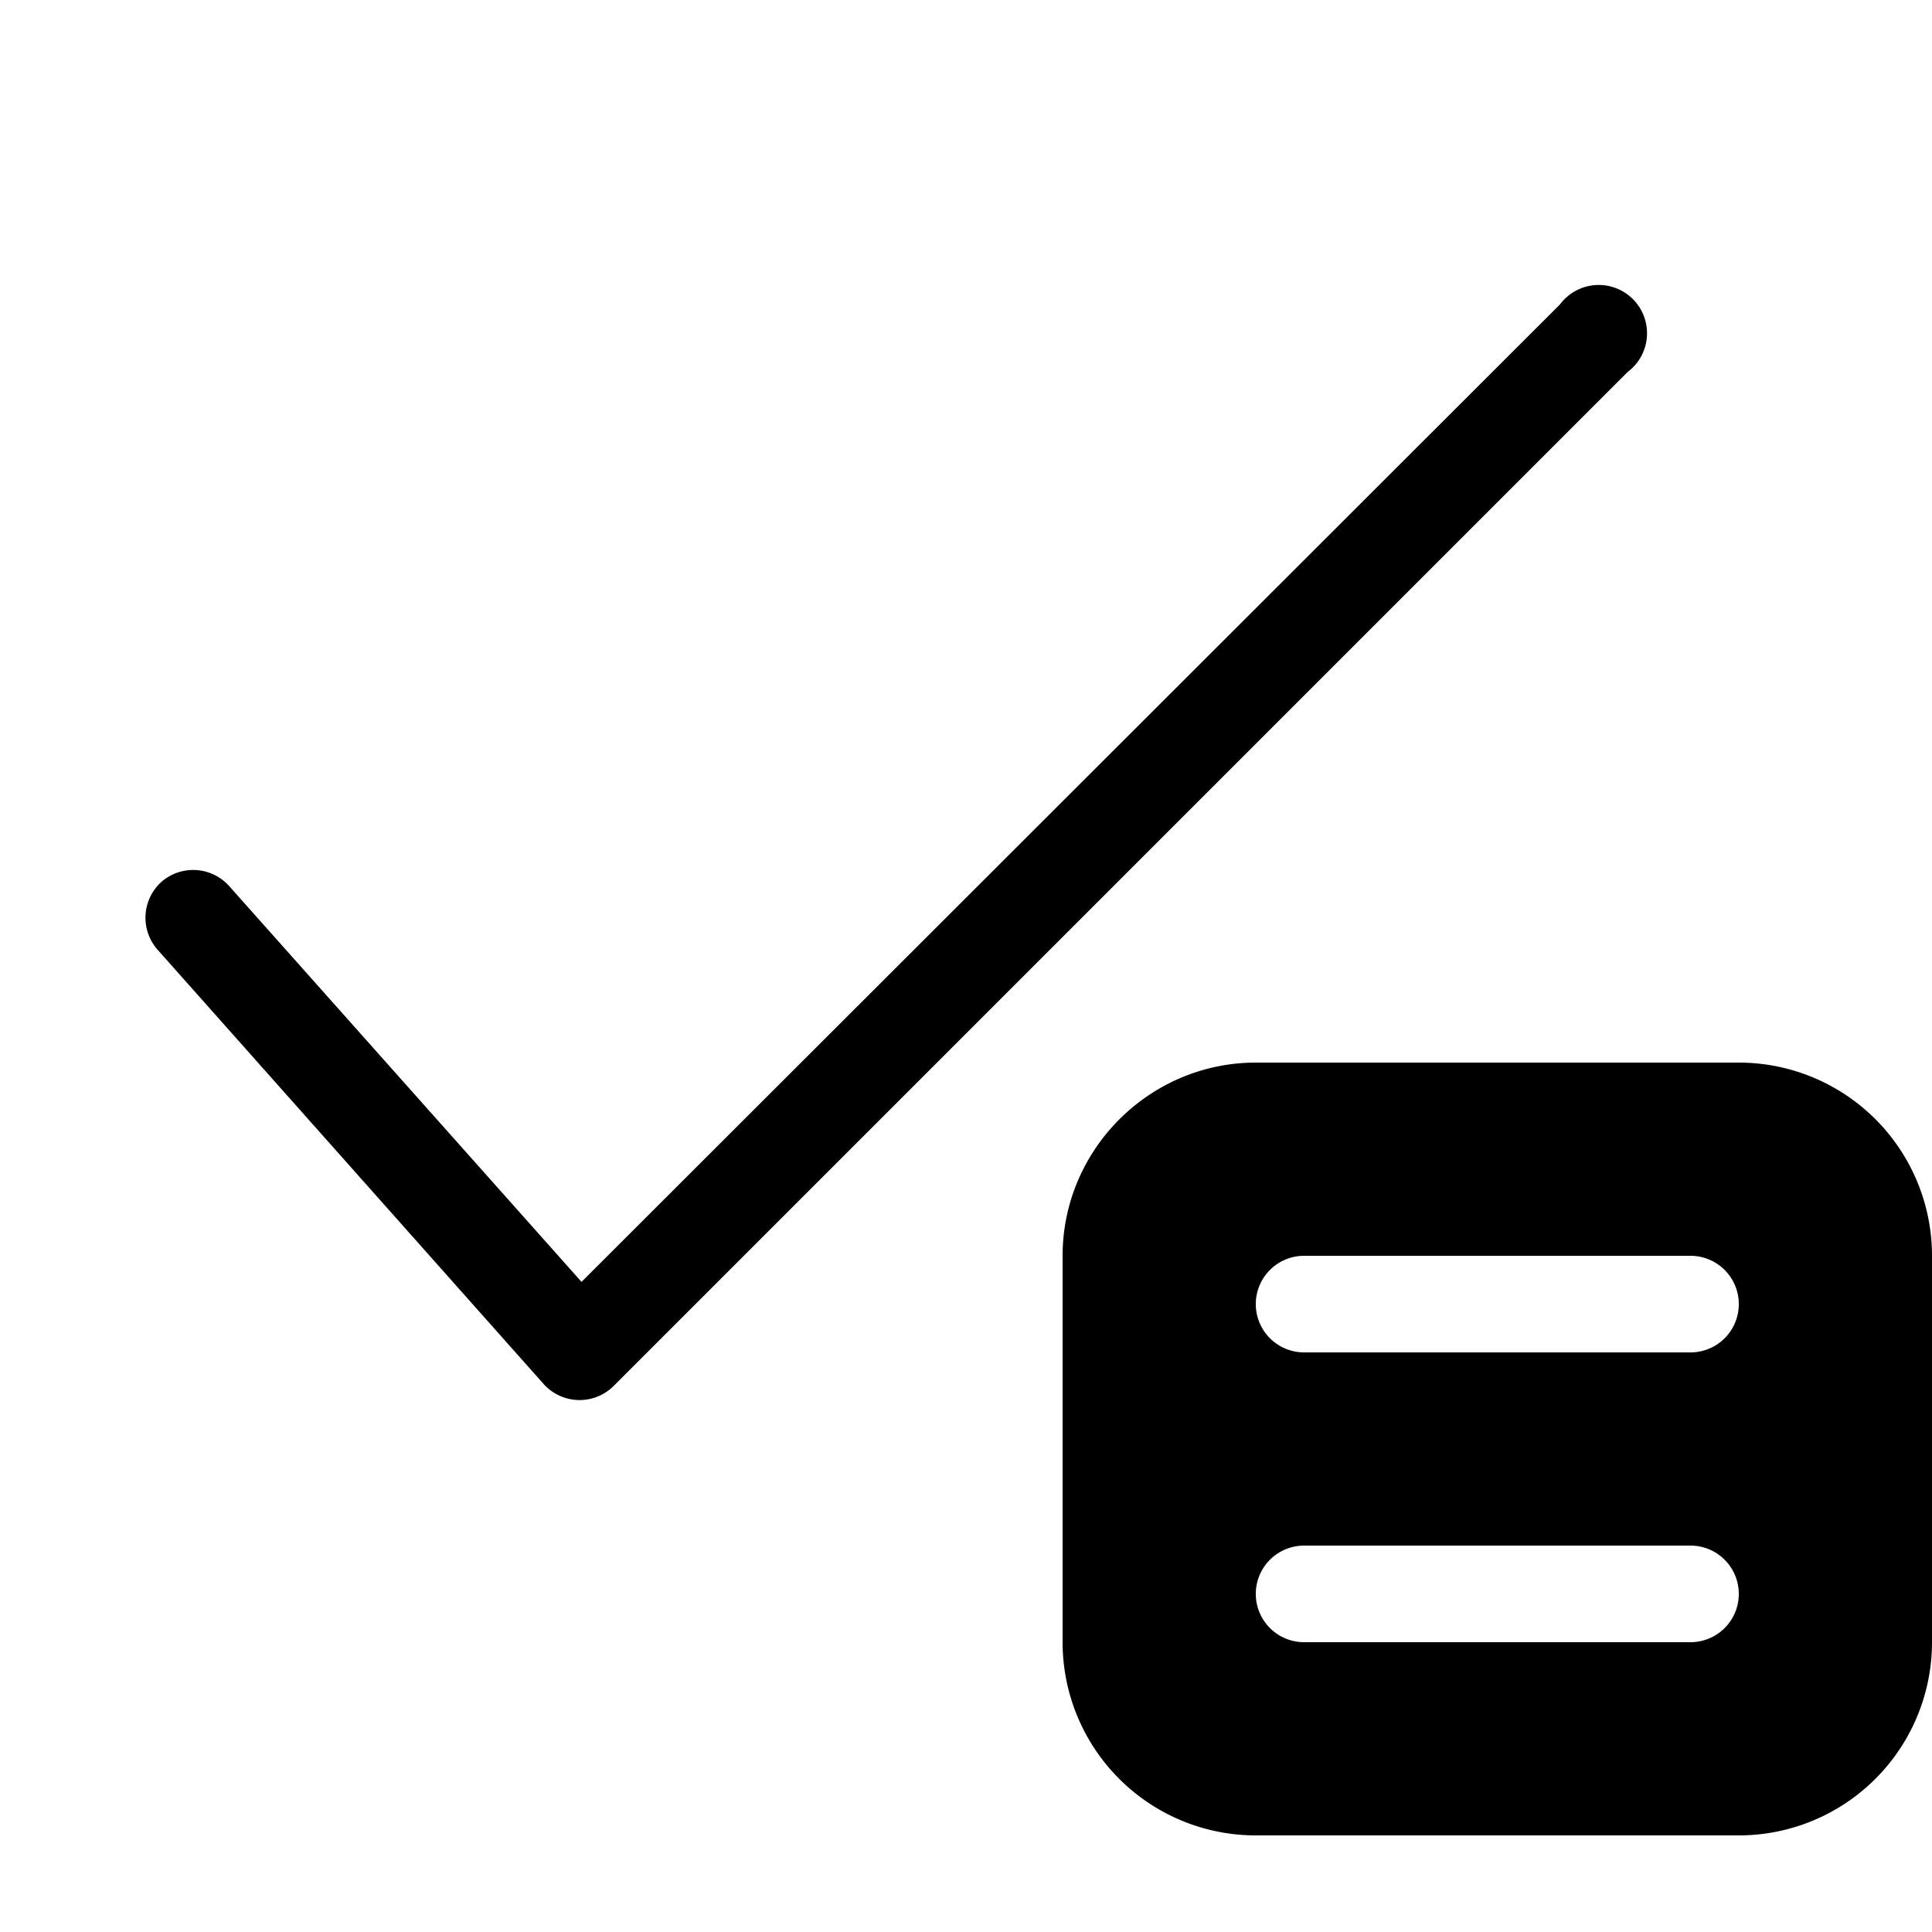 <svg width="20" height="20" viewBox="0 0 20 20" xmlns="http://www.w3.org/2000/svg"><path d="M1.67 9.13a.5.5 0 0 1 .7.04l3.65 4.1L16.15 3.15a.5.5 0 1 1 .7.7l-10.5 10.5a.5.5 0 0 1-.72-.02l-4-4.5a.5.5 0 0 1 .04-.7ZM11 13c0-1.1.9-2 2-2h5a2 2 0 0 1 2 2v4a2 2 0 0 1-2 2h-5a2 2 0 0 1-2-2v-4Zm6.5 3h-4a.5.5 0 1 0 0 1h4a.5.5 0 1 0 0-1Zm-4-3a.5.5 0 1 0 0 1h4a.5.5 0 1 0 0-1h-4Z"/></svg>